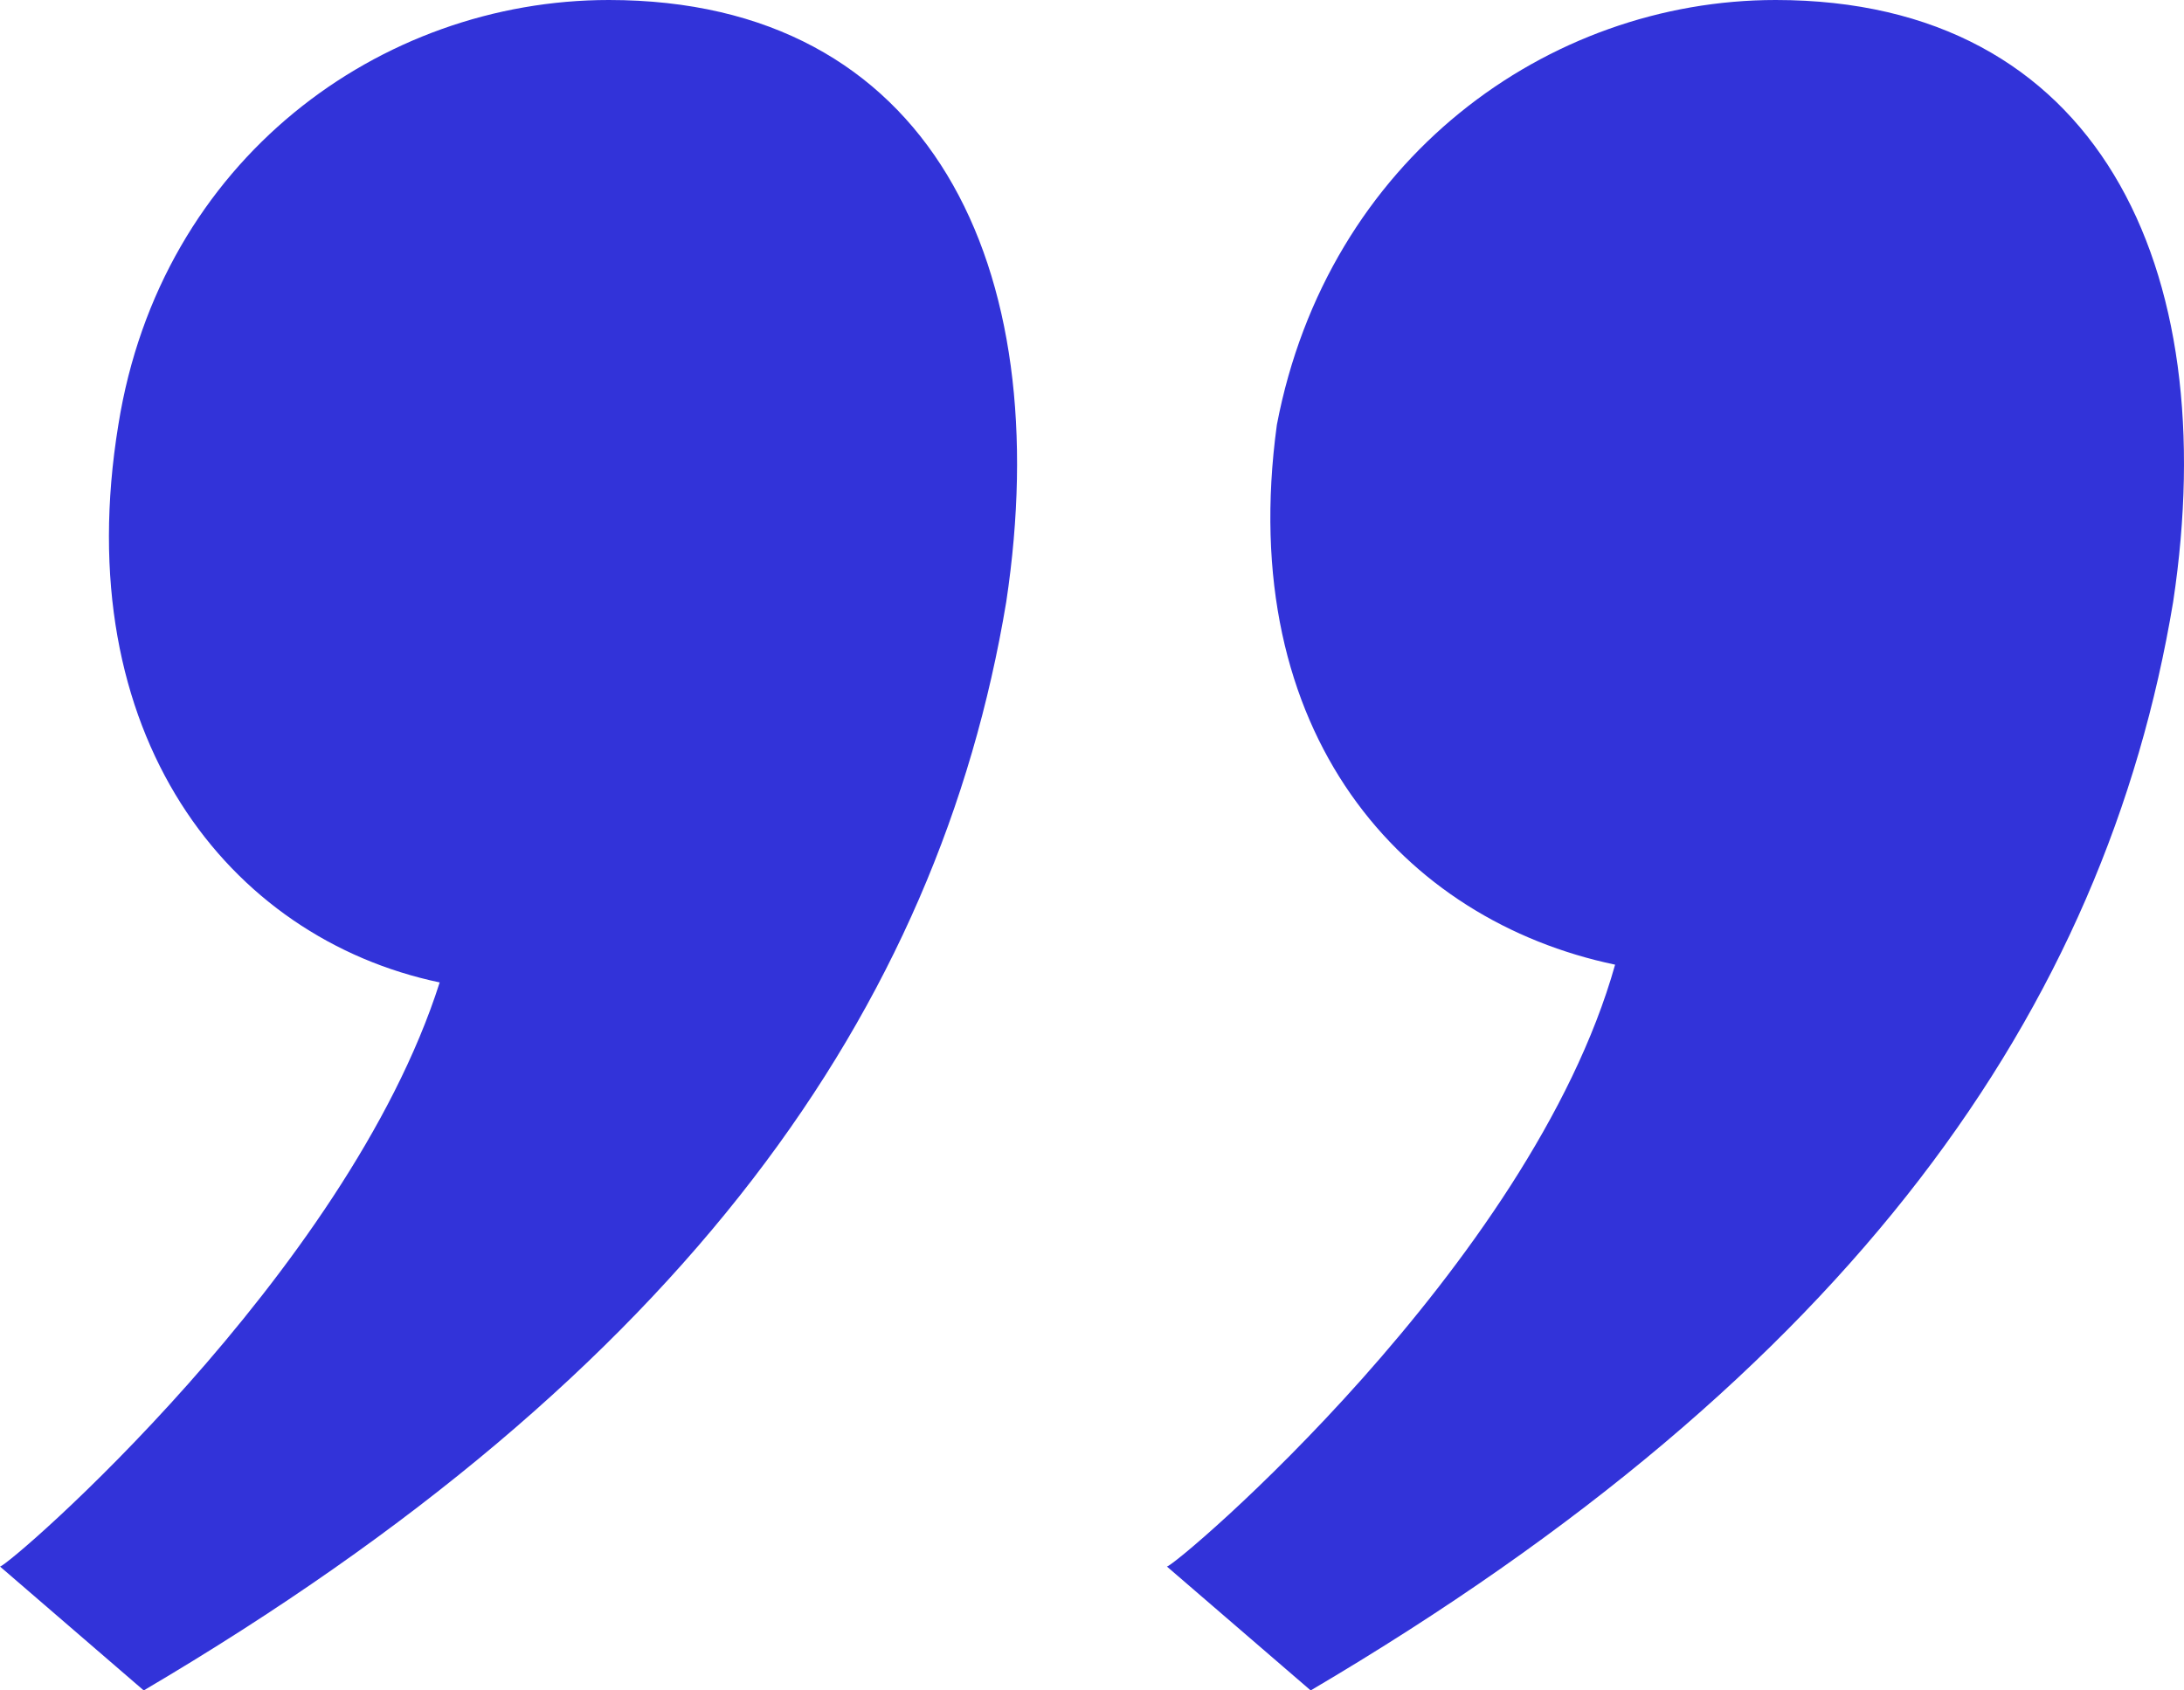 <svg width="31" height="24" viewBox="0 0 31 24" fill="none" xmlns="http://www.w3.org/2000/svg">
<path d="M16.563 22.241L18.604 24C26.285 19.476 29.886 14.325 30.846 8.545C31.567 3.77 29.766 -1.07866e-07 25.205 -5.06597e-07C21.965 -7.89905e-07 18.844 2.262 18.124 6.031C17.524 10.429 19.924 13.068 22.925 13.696C21.724 17.969 16.683 22.241 16.563 22.241ZM6.241 13.948C4.921 18.094 0.12 22.241 1.53791e-07 22.241L2.04 24C9.722 19.476 13.323 14.325 14.283 8.544C15.003 3.77 13.203 -1.55589e-06 8.642 -1.95462e-06C5.401 -2.23793e-06 2.28 2.262 1.68 6.031C0.96 10.429 3.241 13.319 6.241 13.948Z" fill="#3233D9"/>
</svg>
